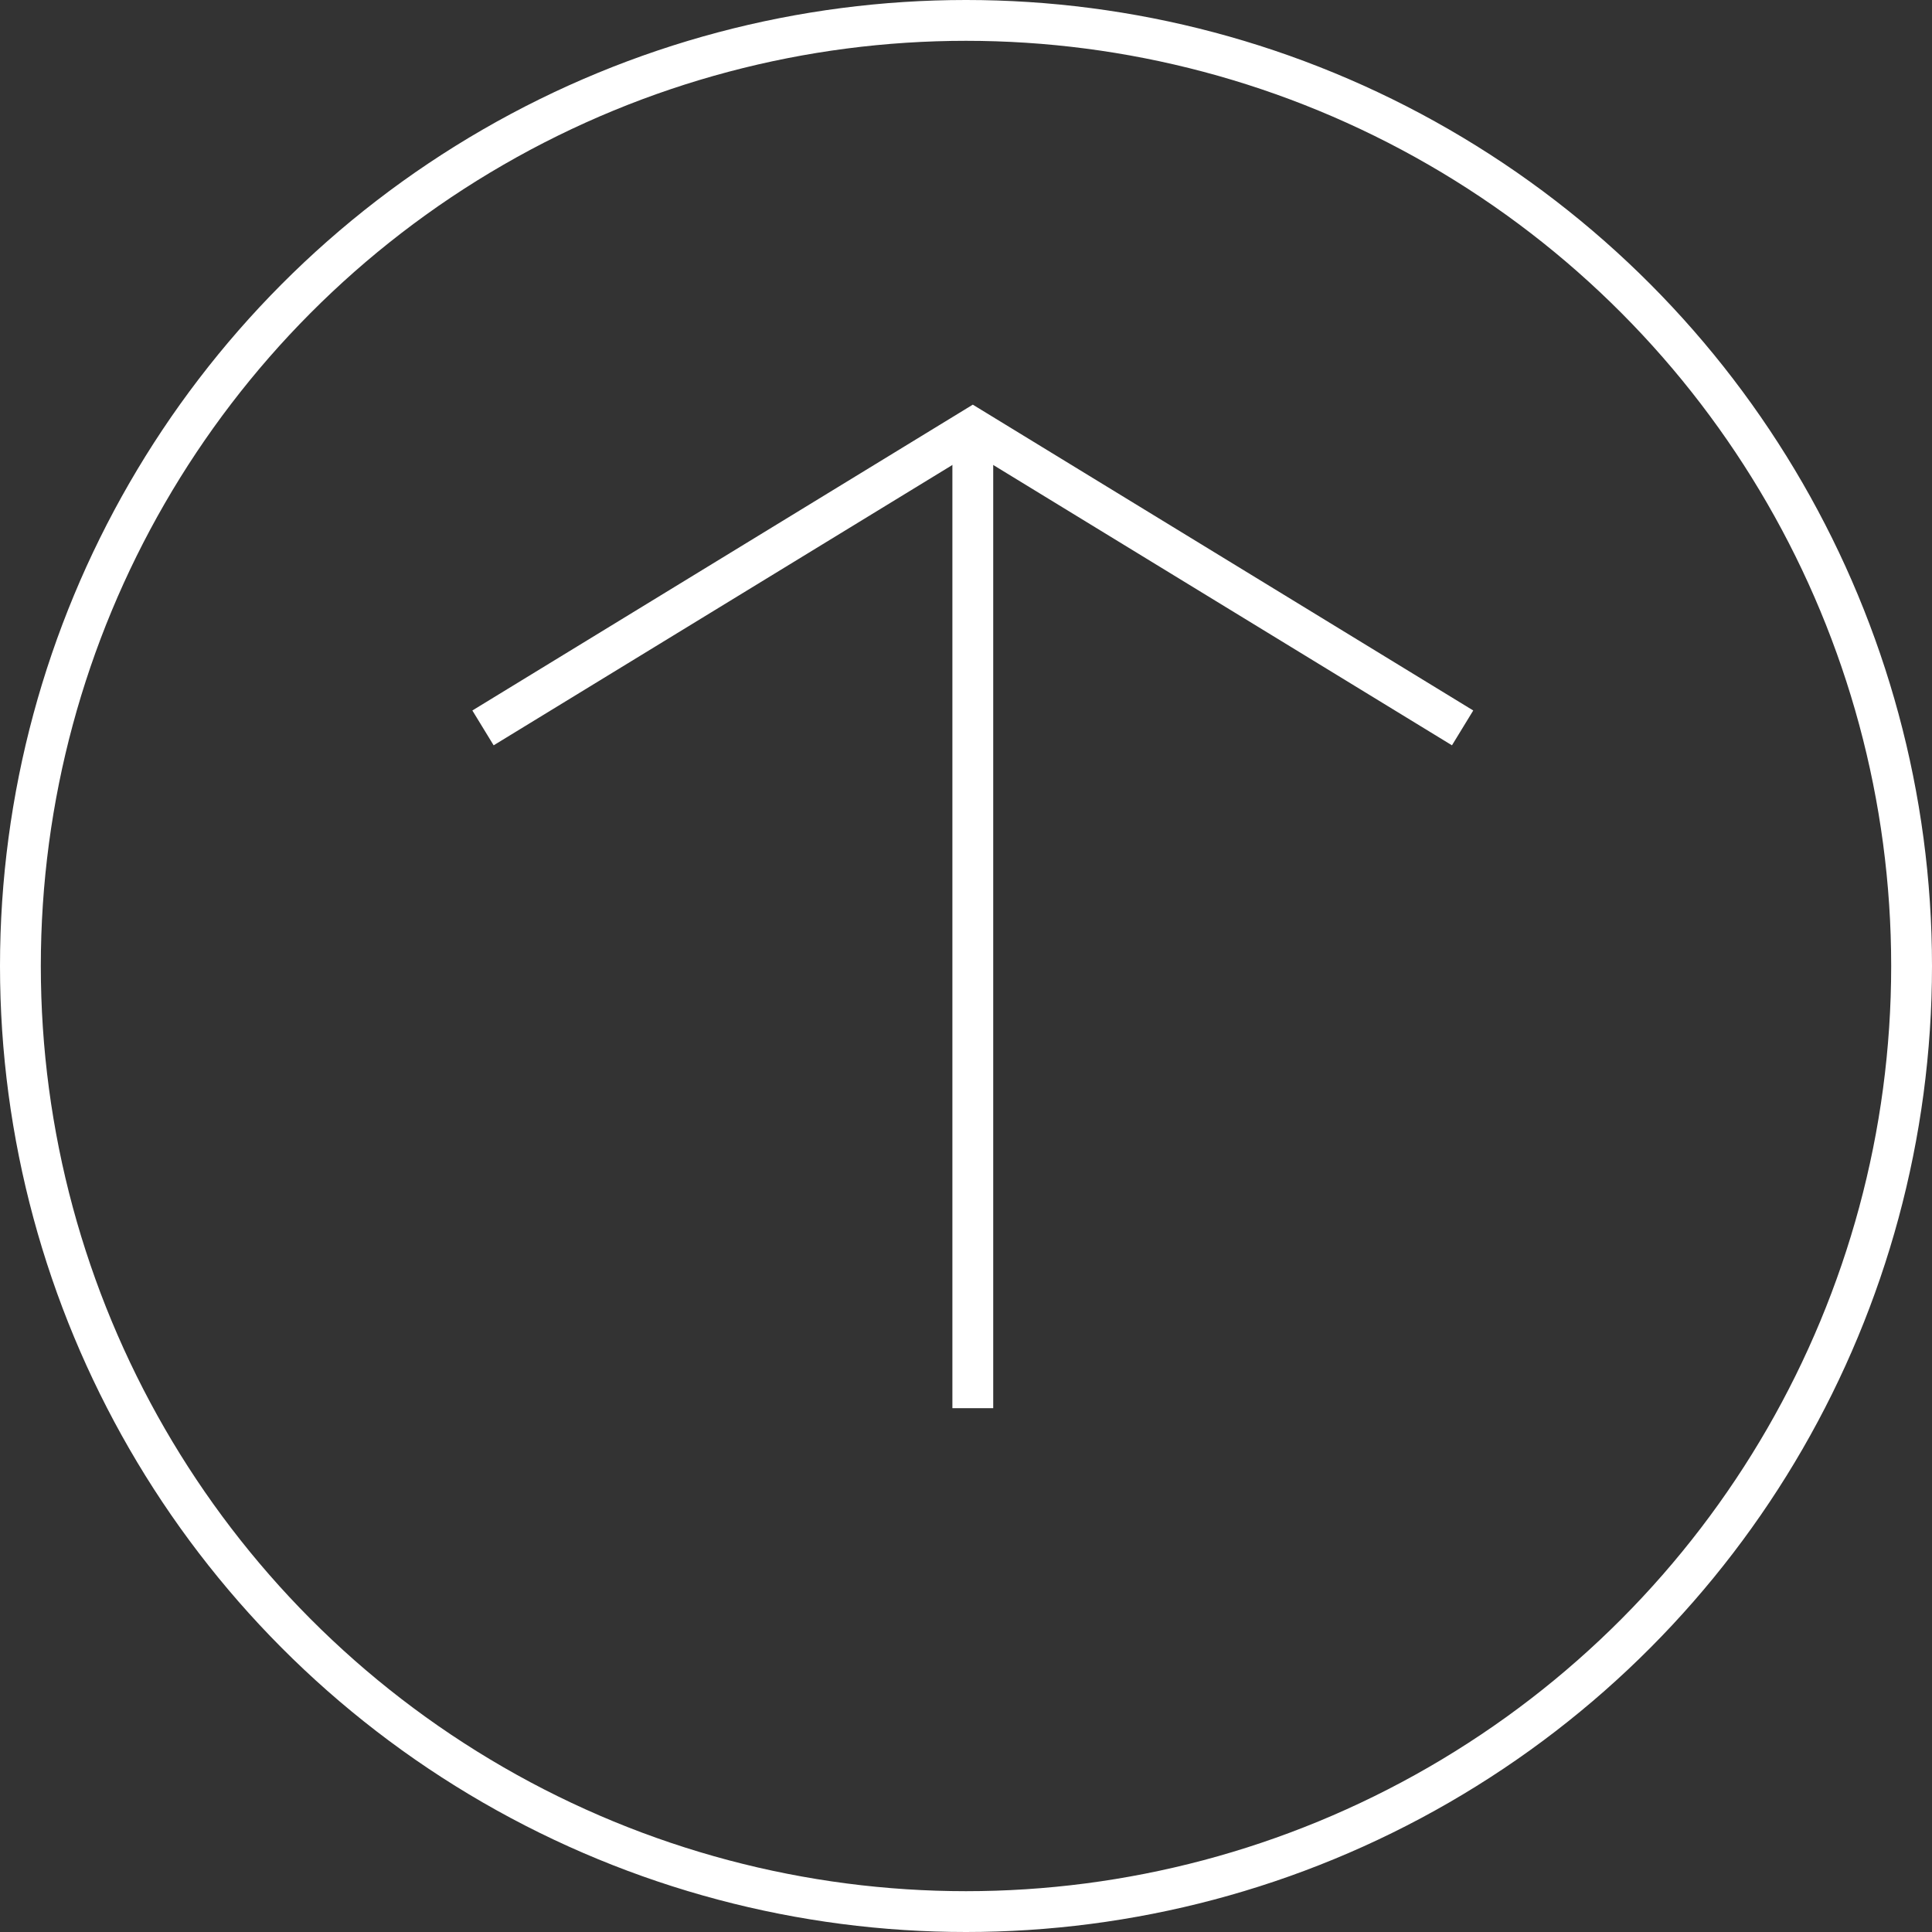 <svg xmlns="http://www.w3.org/2000/svg" viewBox="0 0 71 71"><rect x="0" y="0" width="71" height="71" fill="#333333" stroke="none"/><g id="Capa_2" data-name="Capa 2"><g id="botones"><g id="up"><polyline points="17.75 26.75 35.75 15.75 53.75 26.75" style="fill:none;stroke:#fff;stroke-miterlimit:10;stroke-width:1.5px"/><line x1="35.75" y1="15.75" x2="35.75" y2="51.75" style="fill:none;stroke:#fff;stroke-miterlimit:10;stroke-width:1.5px"/><circle cx="35.5" cy="35.5" r="34.75" style="fill:none;stroke:#fff;stroke-miterlimit:10;stroke-width:1.5px"/></g></g></g></svg>